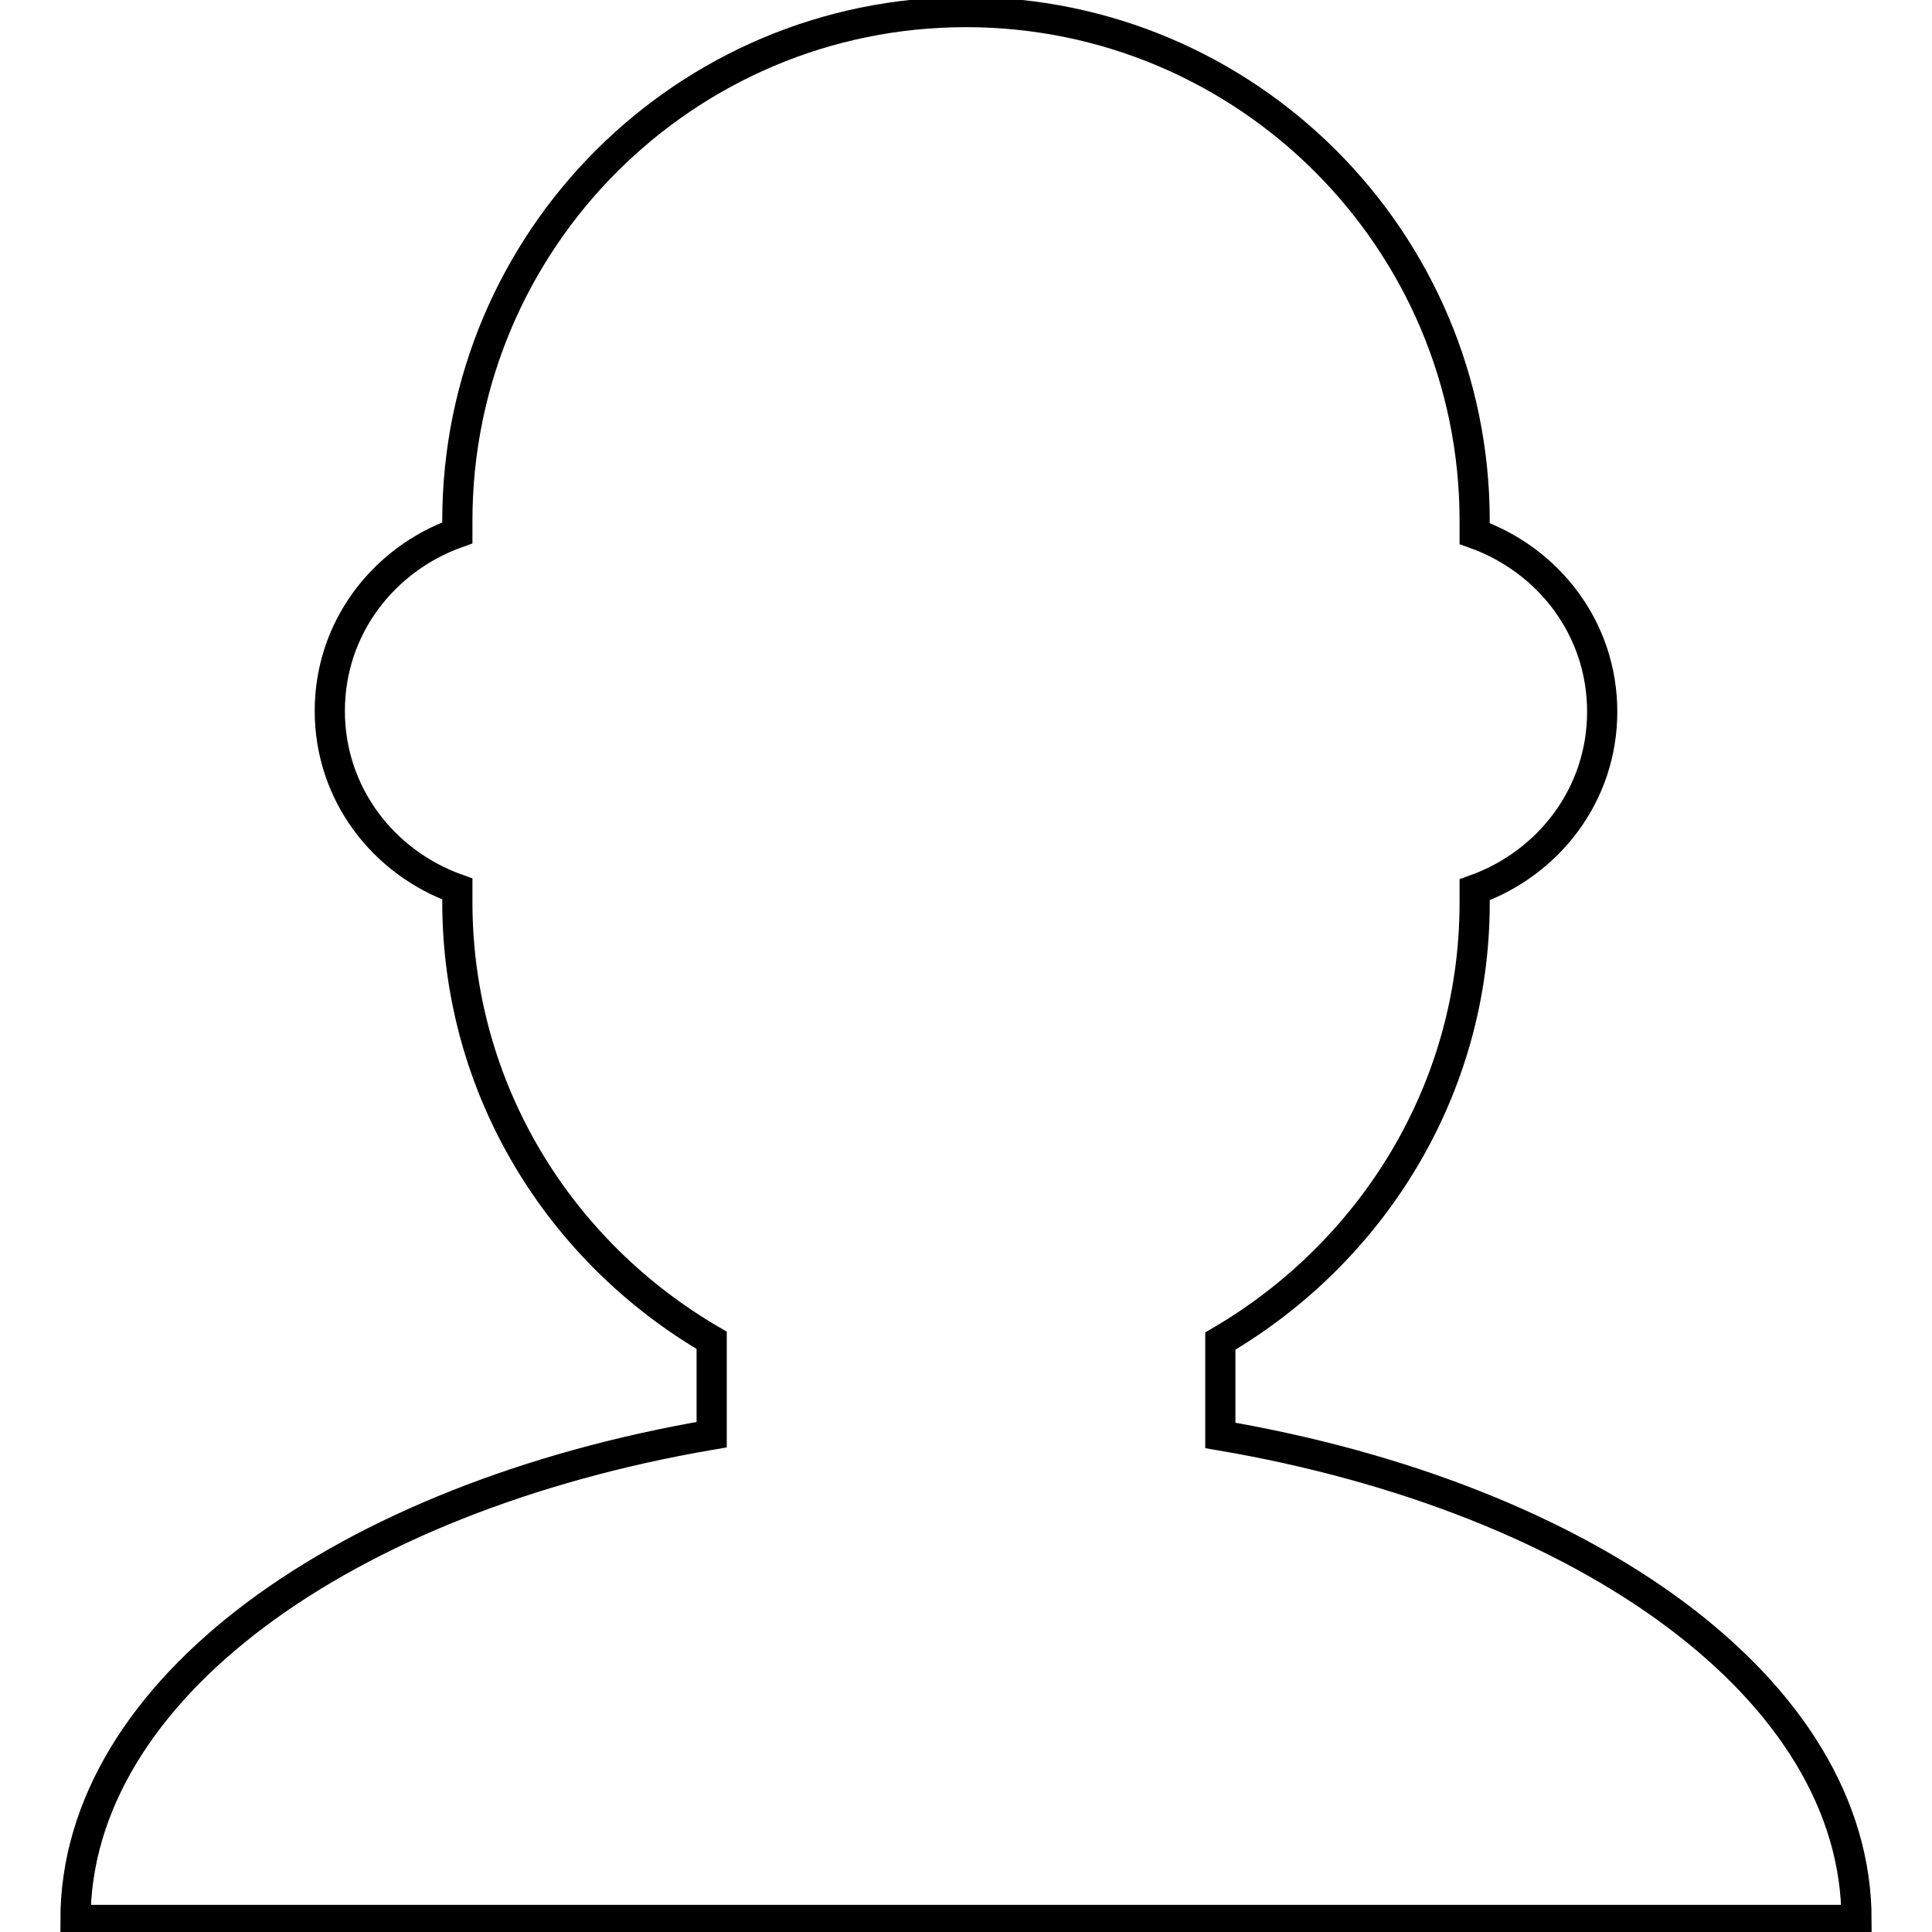 <?xml version="1.0" encoding="utf-8"?>
<!-- Svg Vector Icons : http://www.onlinewebfonts.com/icon -->
<!DOCTYPE svg PUBLIC "-//W3C//DTD SVG 1.1//EN" "http://www.w3.org/Graphics/SVG/1.1/DTD/svg11.dtd">
<svg version="1.1" xmlns="http://www.w3.org/2000/svg" xmlns:xlink="http://www.w3.org/1999/xlink" x="0px" y="0px" viewBox="0 0 256 256" enable-background="new 0 0 256 256" xml:space="preserve">
<g> <path stroke-width="4" fill-opacity="0" stroke="#000000"  d="M246,254.4H10c0-30.5,35.7-56,84.3-64.3v-12.5c-20.1-11.7-33.7-33.2-33.7-58.1v-1.7 c-9.8-3.5-16.9-12.6-16.9-23.6s7.1-20.1,16.9-23.6V69c0-37.2,30.2-67.4,67.4-67.4c37.2,0,67.4,30.2,67.4,67.4v1.7 c9.8,3.5,16.9,12.6,16.9,23.6s-7.1,20.1-16.9,23.6v1.7c0,24.9-13.7,46.4-33.7,58.1v12.5C210.3,198.5,246,223.9,246,254.4z"/></g>
</svg>